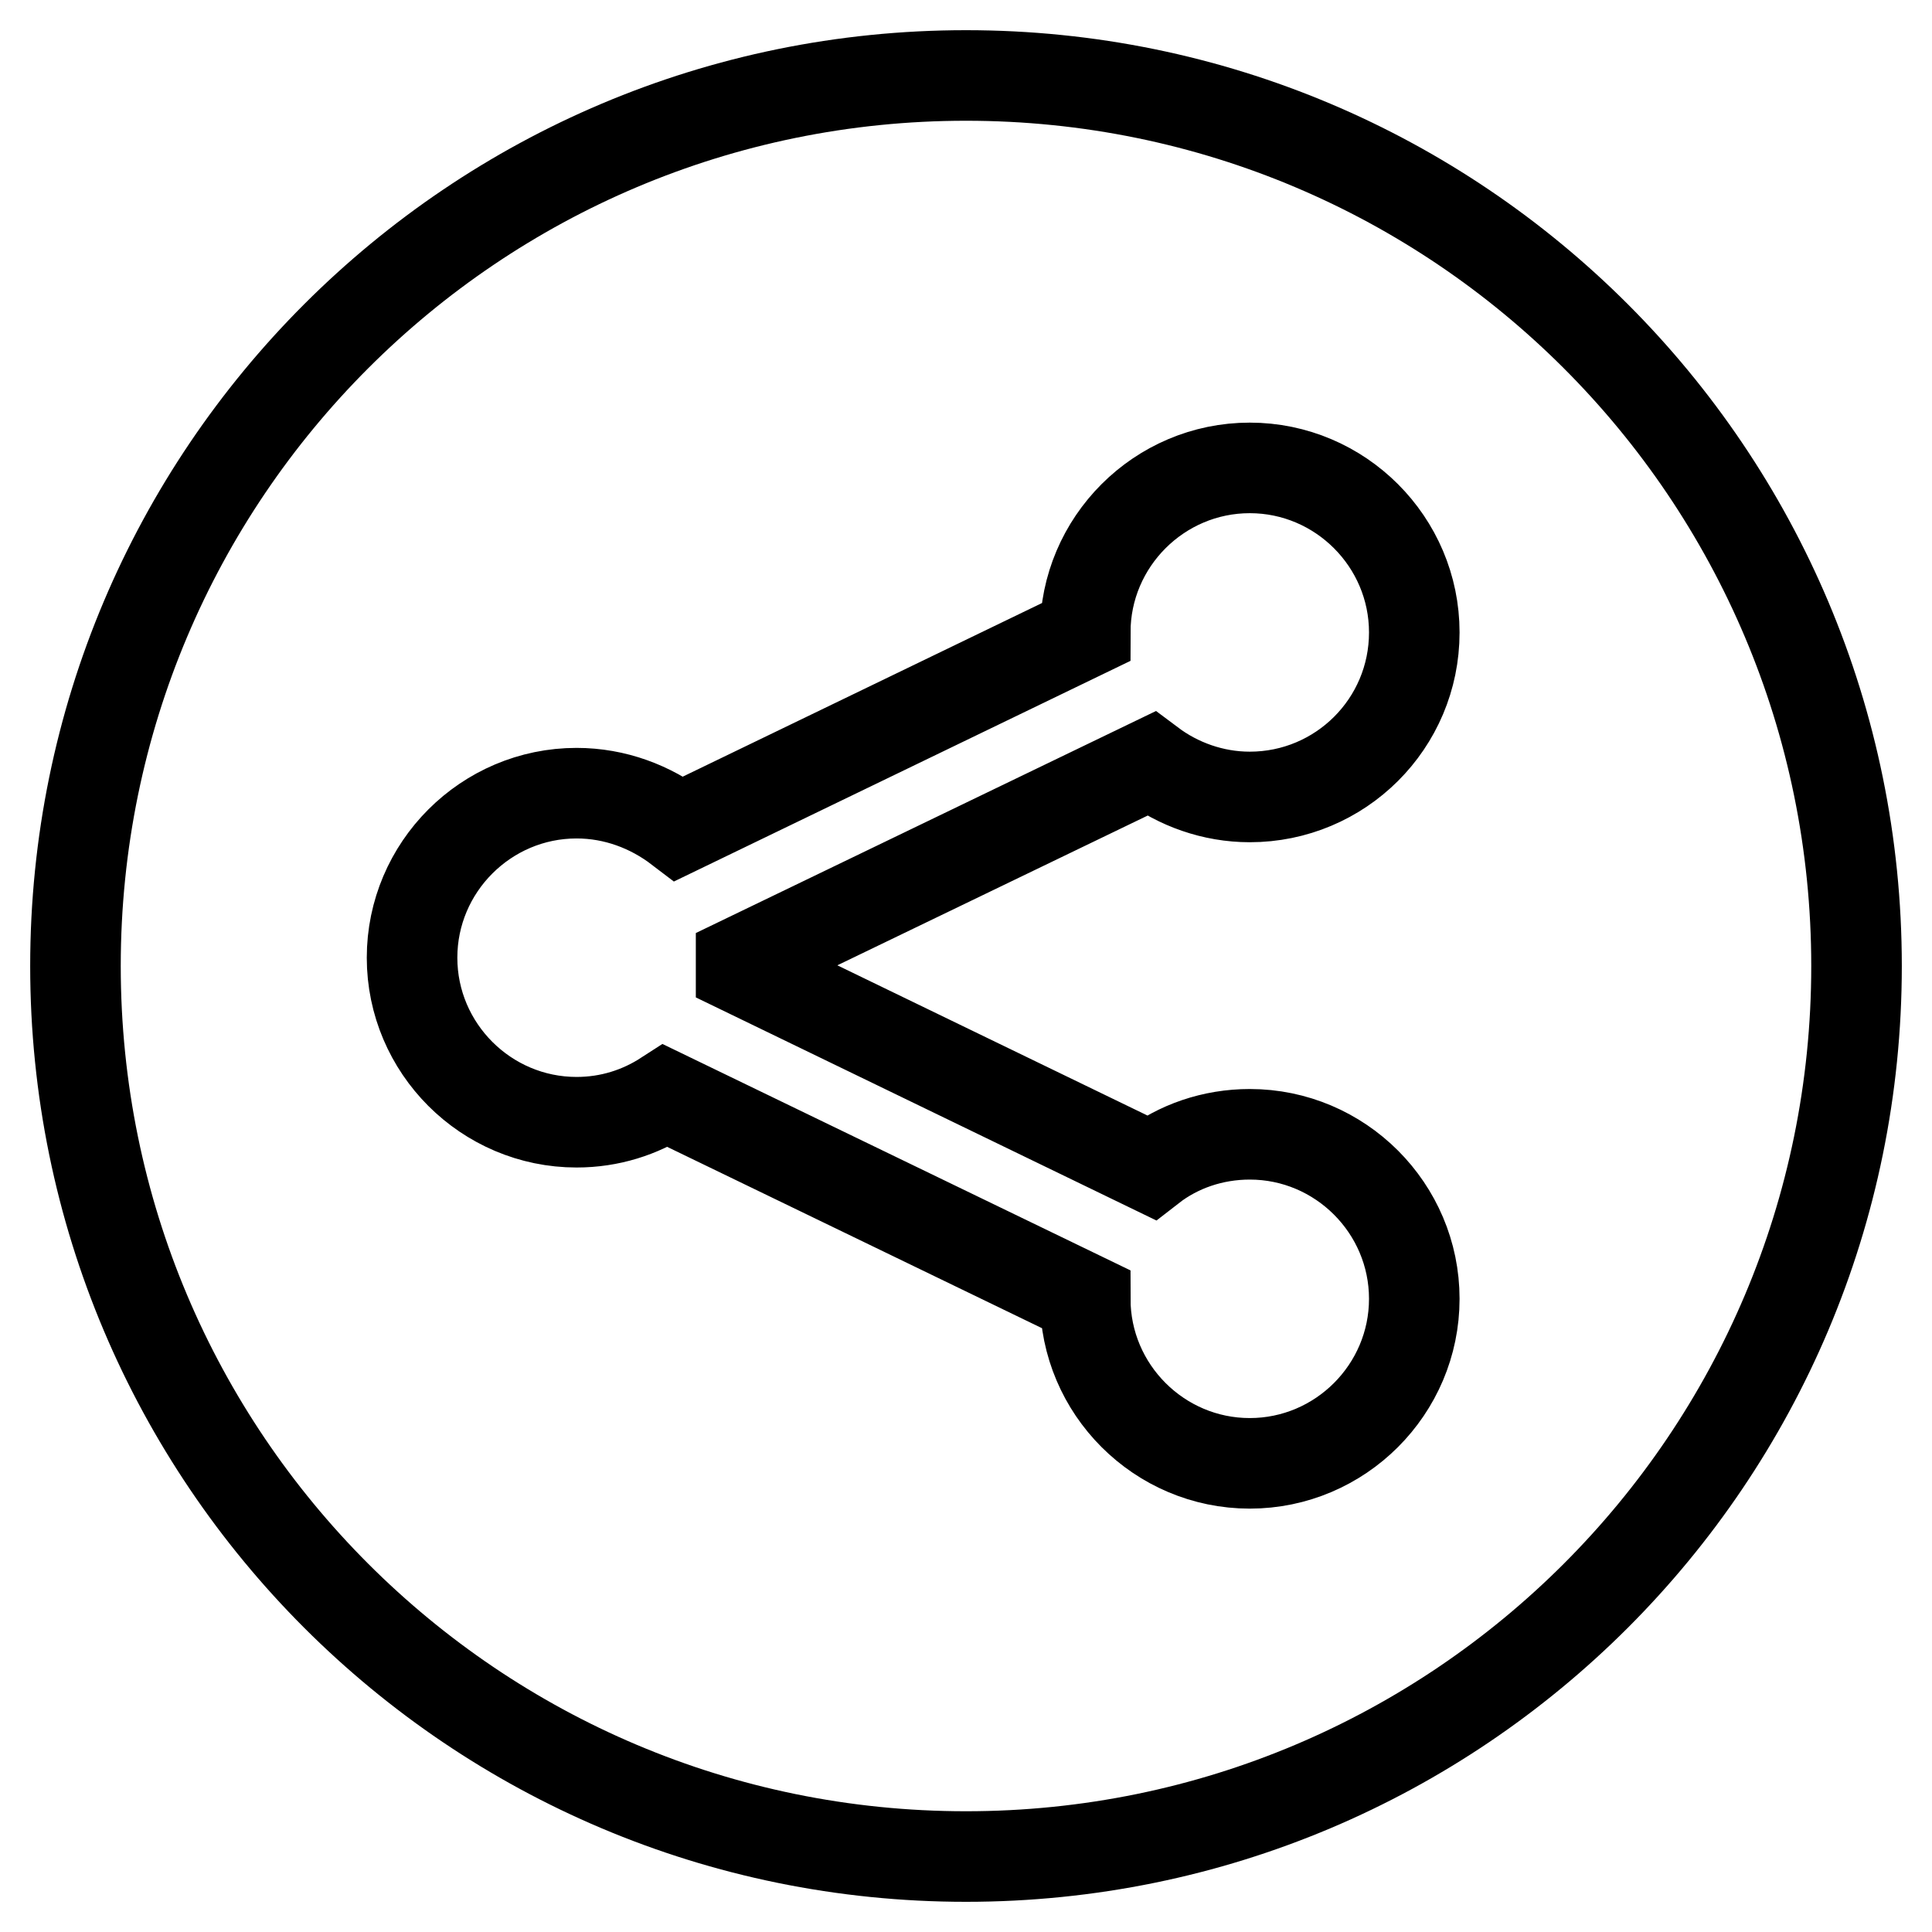 <?xml version="1.0" encoding="utf-8"?>
<!-- Svg Vector Icons : http://www.onlinewebfonts.com/icon -->
<!DOCTYPE svg PUBLIC "-//W3C//DTD SVG 1.1//EN" "http://www.w3.org/Graphics/SVG/1.1/DTD/svg11.dtd">
<svg version="1.1" xmlns="http://www.w3.org/2000/svg" xmlns:xlink="http://www.w3.org/1999/xlink" x="0px" y="0px" viewBox="0 0 256 256" enable-background="new 0 0 256 256" xml:space="preserve">
<g> <path stroke-width="12" fill-opacity="0" stroke="#000000"  d="M128,10C62.8,10,10,62.8,10,128c0,65.2,52.8,118,118,118c65.2,0,118-52.8,118-118C246,62.8,193.2,10,128,10 L128,10z M152.5,154.7c3.6-2.8,8.2-4.4,13.1-4.4c12,0,21.8,9.8,21.8,21.8c0,12-9.8,21.8-21.8,21.8c-12,0-21.8-9.8-21.8-21.8v0 l-55.6-26.9c-3.4,2.2-7.4,3.5-11.8,3.5c-12,0-21.8-9.8-21.8-21.8c0-12,9.8-21.8,21.8-21.8c5.1,0,9.8,1.8,13.6,4.7l53.8-26v0 c0-12,9.8-21.8,21.8-21.8c12,0,21.8,9.8,21.8,21.8c0,12.1-9.8,21.8-21.8,21.8c-4.9,0-9.5-1.7-13.1-4.4l-54.3,26.2l0,1L152.5,154.7 L152.5,154.7z"/></g>
</svg>